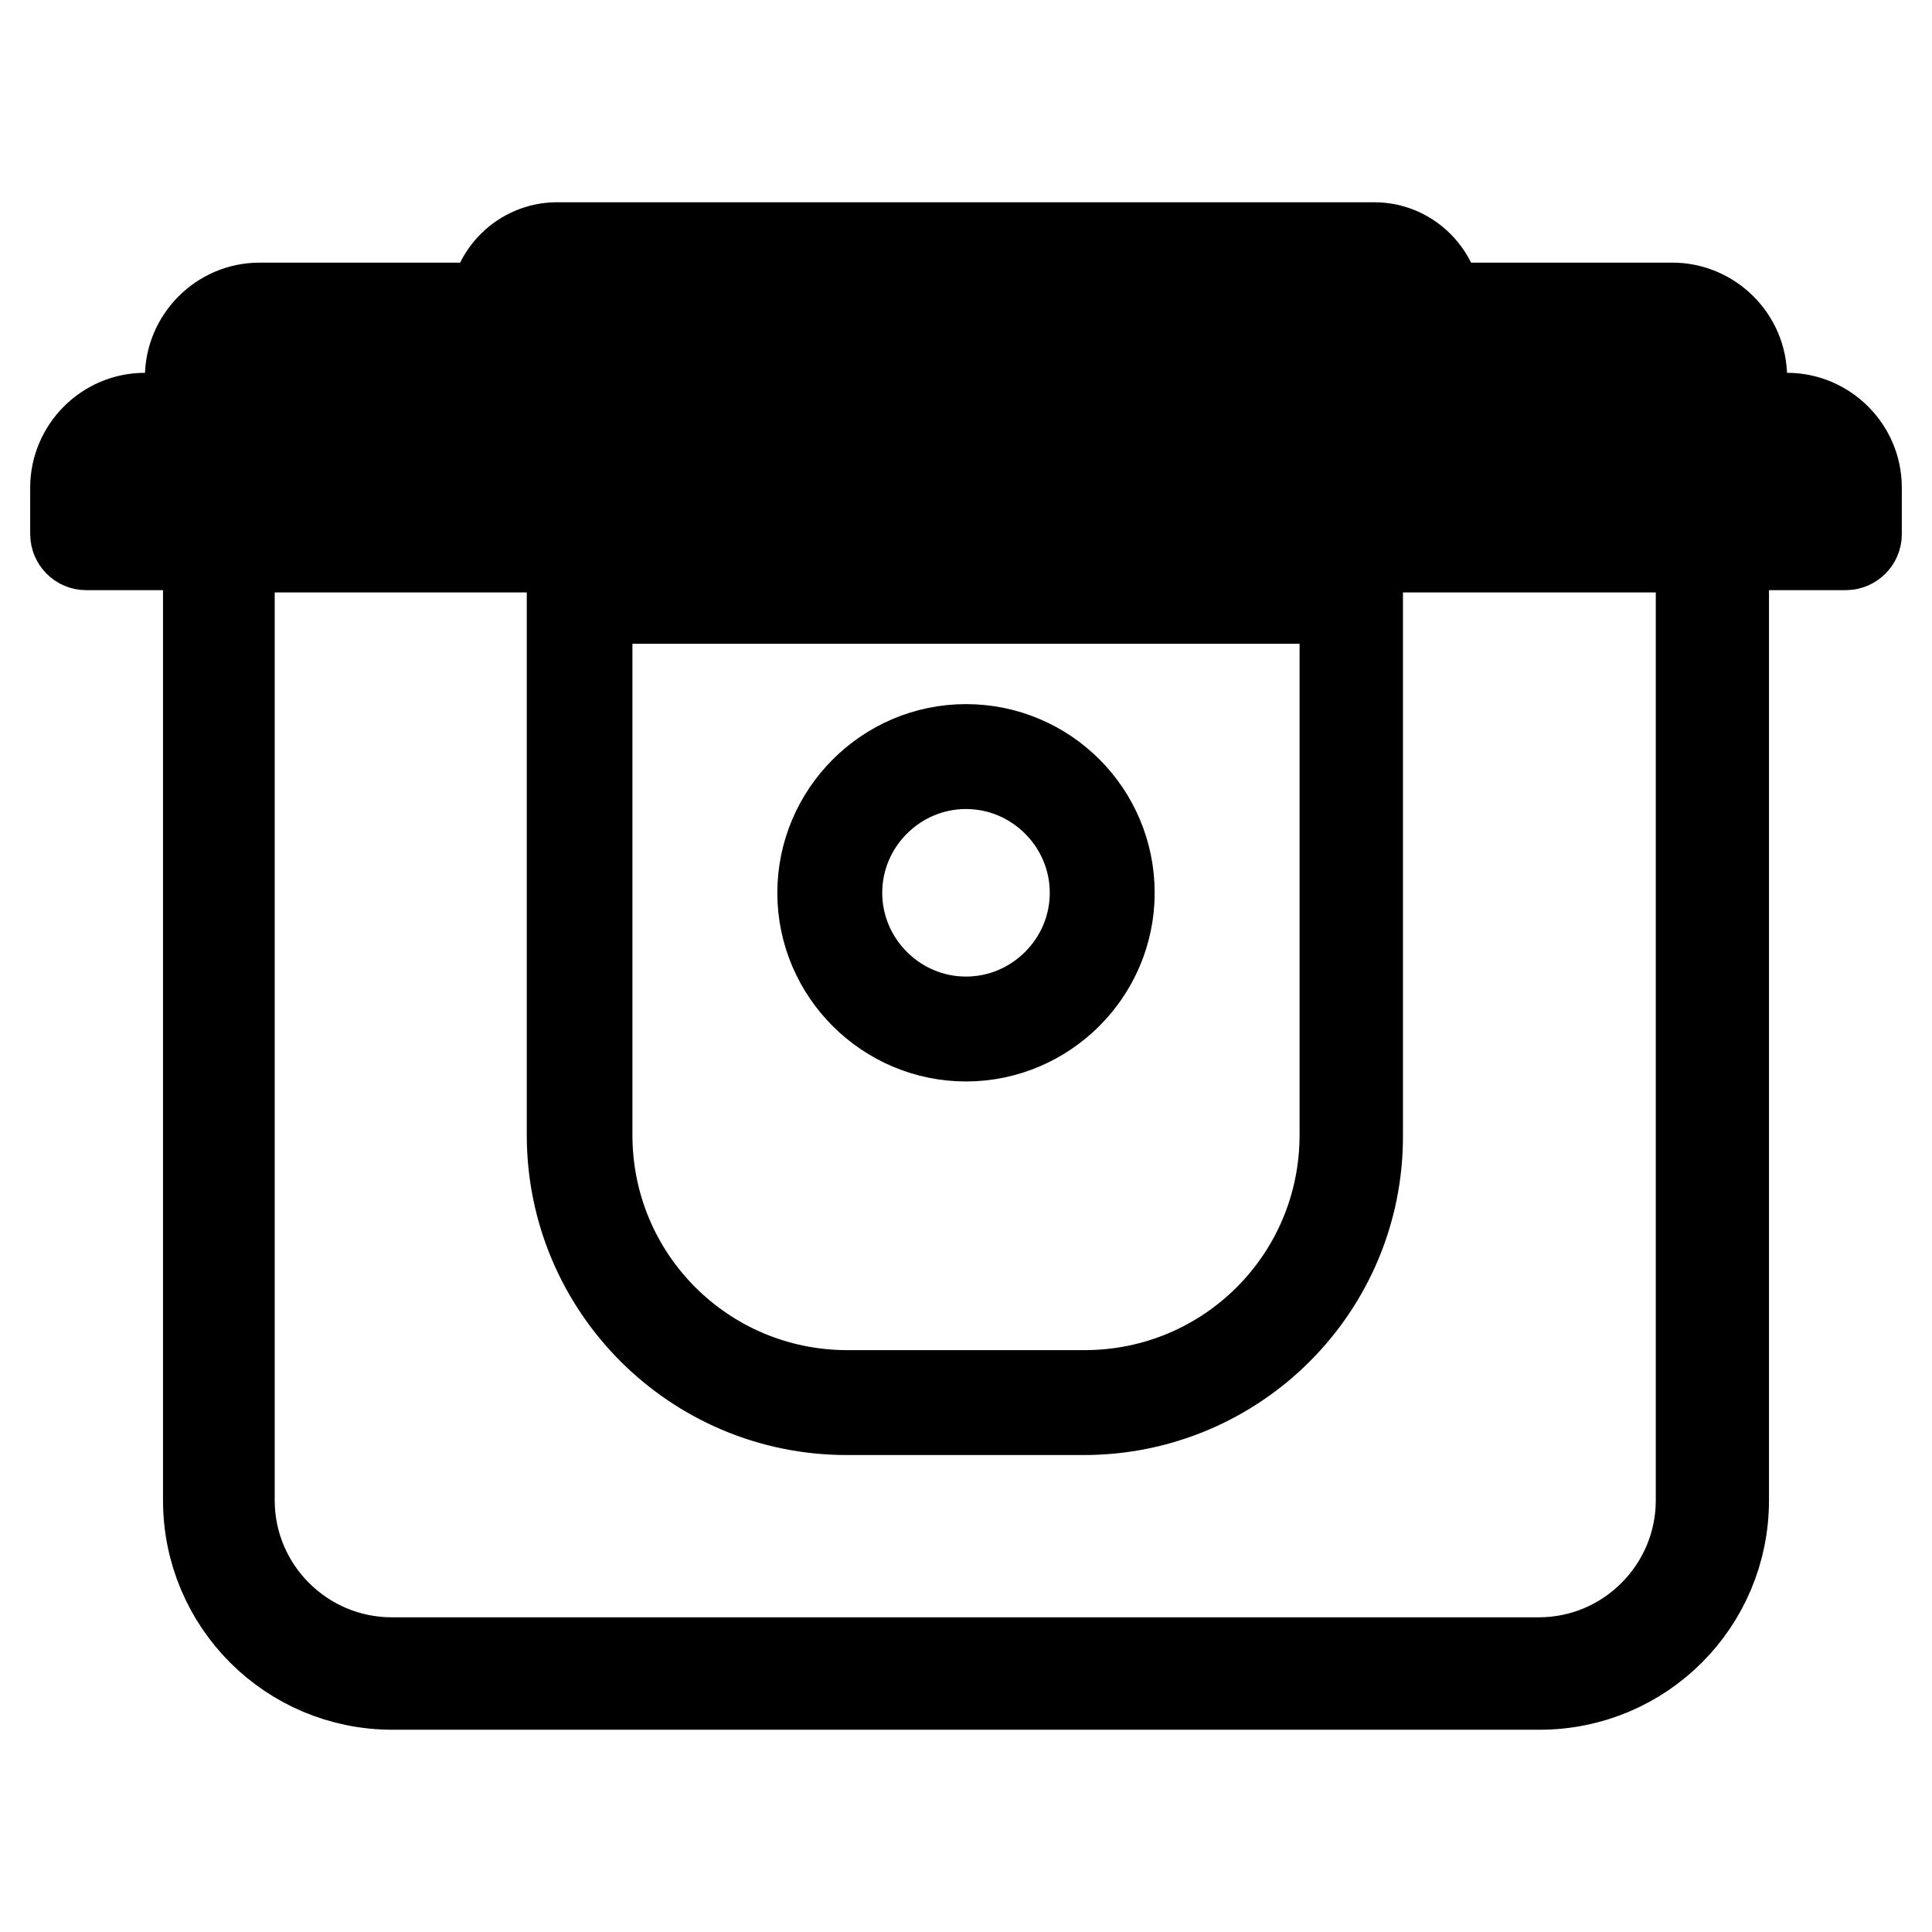 <?xml version="1.0" encoding="utf-8"?>
<!-- Svg Vector Icons : http://www.onlinewebfonts.com/icon -->
<!DOCTYPE svg PUBLIC "-//W3C//DTD SVG 1.1//EN" "http://www.w3.org/Graphics/SVG/1.1/DTD/svg11.dtd">
<svg version="1.1" xmlns="http://www.w3.org/2000/svg" xmlns:xlink="http://www.w3.org/1999/xlink" x="0px" y="0px" viewBox="0 0 256 256" enable-background="new 0 0 256 256" xml:space="preserve">
<g> <path stroke-width="12" fill-opacity="0" stroke="#000000"  d="M225.4,72.5v126.3c0,11.8-9.6,21.5-21.5,21.5h-152c-11.8,0-21.5-9.6-21.5-21.5V72.5H225.4 M225.4,69.7h-195 c-1.6,0-2.8,1.2-2.8,2.8v126.3c0,13.5,10.9,24.4,24.4,24.4h152c13.5,0,24.4-10.9,24.4-24.4V72.5C228.3,71,227,69.7,225.4,69.7z  M244.6,72.2H11.4c-0.8,0-1.4-0.7-1.4-1.4v-6.2c0-5,4.1-9.2,9.2-9.2h217.6c5,0,9.2,4.1,9.2,9.2v6.2C246,71.6,245.3,72.2,244.6,72.2 z M12.8,69.4h230.3v-4.7c0-3.5-2.8-6.4-6.3-6.4H19.1c-3.5,0-6.4,2.8-6.4,6.4L12.8,69.4L12.8,69.4z M229.2,57.6H26.6 c-0.8,0-1.4-0.7-1.4-1.4V50c0-5,4.1-9.2,9.2-9.2h187.2c5,0,9.2,4.1,9.2,9.2v6.2C230.6,57,230.1,57.6,229.2,57.6z M28.1,54.8h199.7 V50c0-3.5-2.8-6.4-6.3-6.4H34.3c-3.5,0-6.4,2.8-6.4,6.4v4.7H28.1z M189,43H66.9c-0.8,0-1.3-0.6-1.4-1.3v-0.6c0-4.6,3.8-8.3,8.3-8.3 h108.3c4.6,0,8.3,3.8,8.3,8.3v0.5C190.4,42.4,189.8,43,189,43L189,43z M68.4,40.2h119.1c-0.5-2.6-2.7-4.5-5.4-4.5H73.8 C71.1,35.6,68.9,37.6,68.4,40.2z M143.6,186.8h-31.4c-20.1,0-36.4-16.3-36.4-36.4v-72c0-0.6,0.4-0.9,0.9-0.9h102.3 c0.6,0,0.9,0.4,0.9,0.9v72C180,170.5,163.7,186.8,143.6,186.8L143.6,186.8z M77.8,79.3v71.1c0,19.1,15.4,34.5,34.5,34.5h31.4 c19.1,0,34.5-15.4,34.5-34.5V79.3H77.8z M128,137.3c-10.4,0-19-8.5-19-19c0-10.4,8.5-19,19-19s19,8.5,19,19 C147,128.8,138.4,137.3,128,137.3L128,137.3z M128,101.2c-9.4,0-17.1,7.7-17.1,17.1c0,9.4,7.7,17.1,17.1,17.1s17.1-7.7,17.1-17.1 C145.1,108.9,137.4,101.2,128,101.2z"/></g>
</svg>
